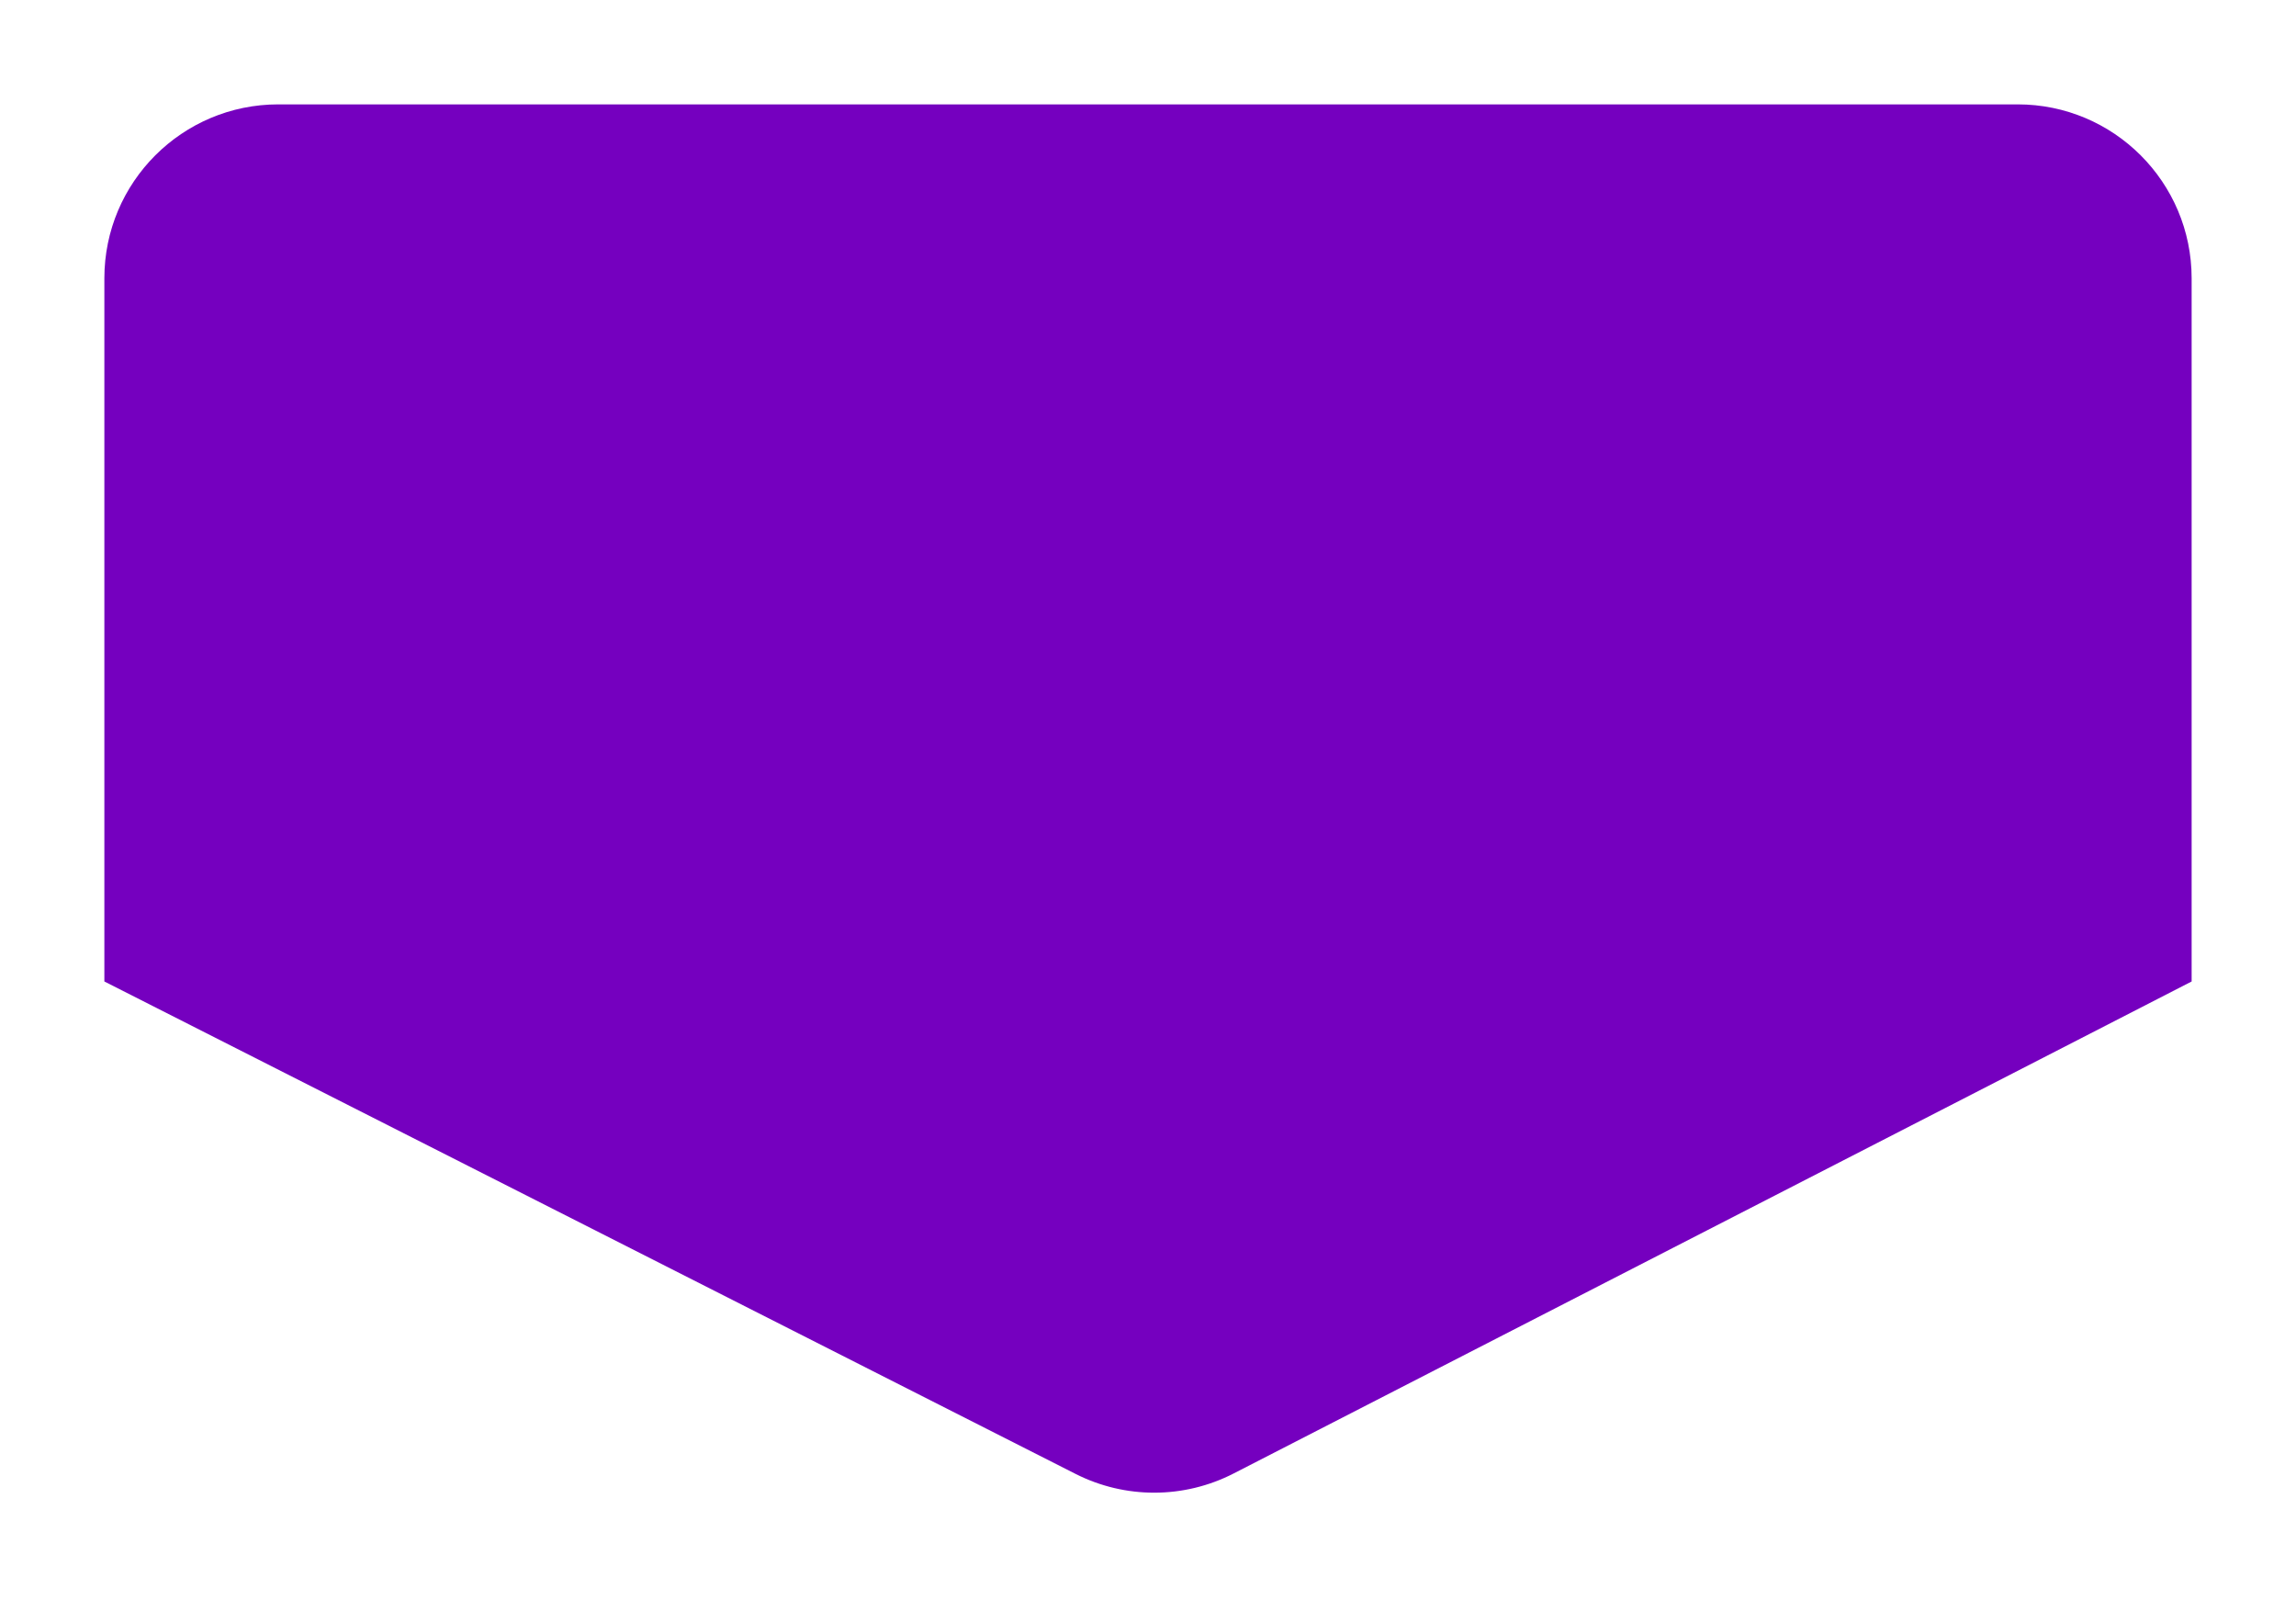 <svg width="132" height="92" viewBox="0 0 132 92" fill="none" xmlns="http://www.w3.org/2000/svg">
<g filter="url(#filter0_d_2670_274402)">
<path fill-rule="evenodd" clip-rule="evenodd" d="M126 13C126 7.477 121.523 3 116 3H16C10.477 3 6 7.477 6 13V53.422C6 53.422 6 53.422 6 53.422H6.001C6.001 53.422 6.001 53.422 6.001 53.422L61.834 81.728C64.693 83.177 68.073 83.168 70.924 81.704L125.999 53.422C125.999 53.422 125.999 53.422 125.999 53.422H126C126 53.422 126 53.422 126 53.422V13Z" fill="#7500BF"/>
</g>
<defs>
<filter id="filter0_d_2670_274402" x="0" y="0" width="132" height="91.809" filterUnits="userSpaceOnUse" color-interpolation-filters="sRGB">
<feFlood flood-opacity="0" result="BackgroundImageFix"/>
<feColorMatrix in="SourceAlpha" type="matrix" values="0 0 0 0 0 0 0 0 0 0 0 0 0 0 0 0 0 0 127 0" result="hardAlpha"/>
<feOffset dy="3"/>
<feGaussianBlur stdDeviation="3"/>
<feComposite in2="hardAlpha" operator="out"/>
<feColorMatrix type="matrix" values="0 0 0 0 0.537 0 0 0 0 0.537 0 0 0 0 0.537 0 0 0 0.25 0"/>
<feBlend mode="normal" in2="BackgroundImageFix" result="effect1_dropShadow_2670_274402"/>
<feBlend mode="normal" in="SourceGraphic" in2="effect1_dropShadow_2670_274402" result="shape"/>
</filter>
</defs>
</svg>

